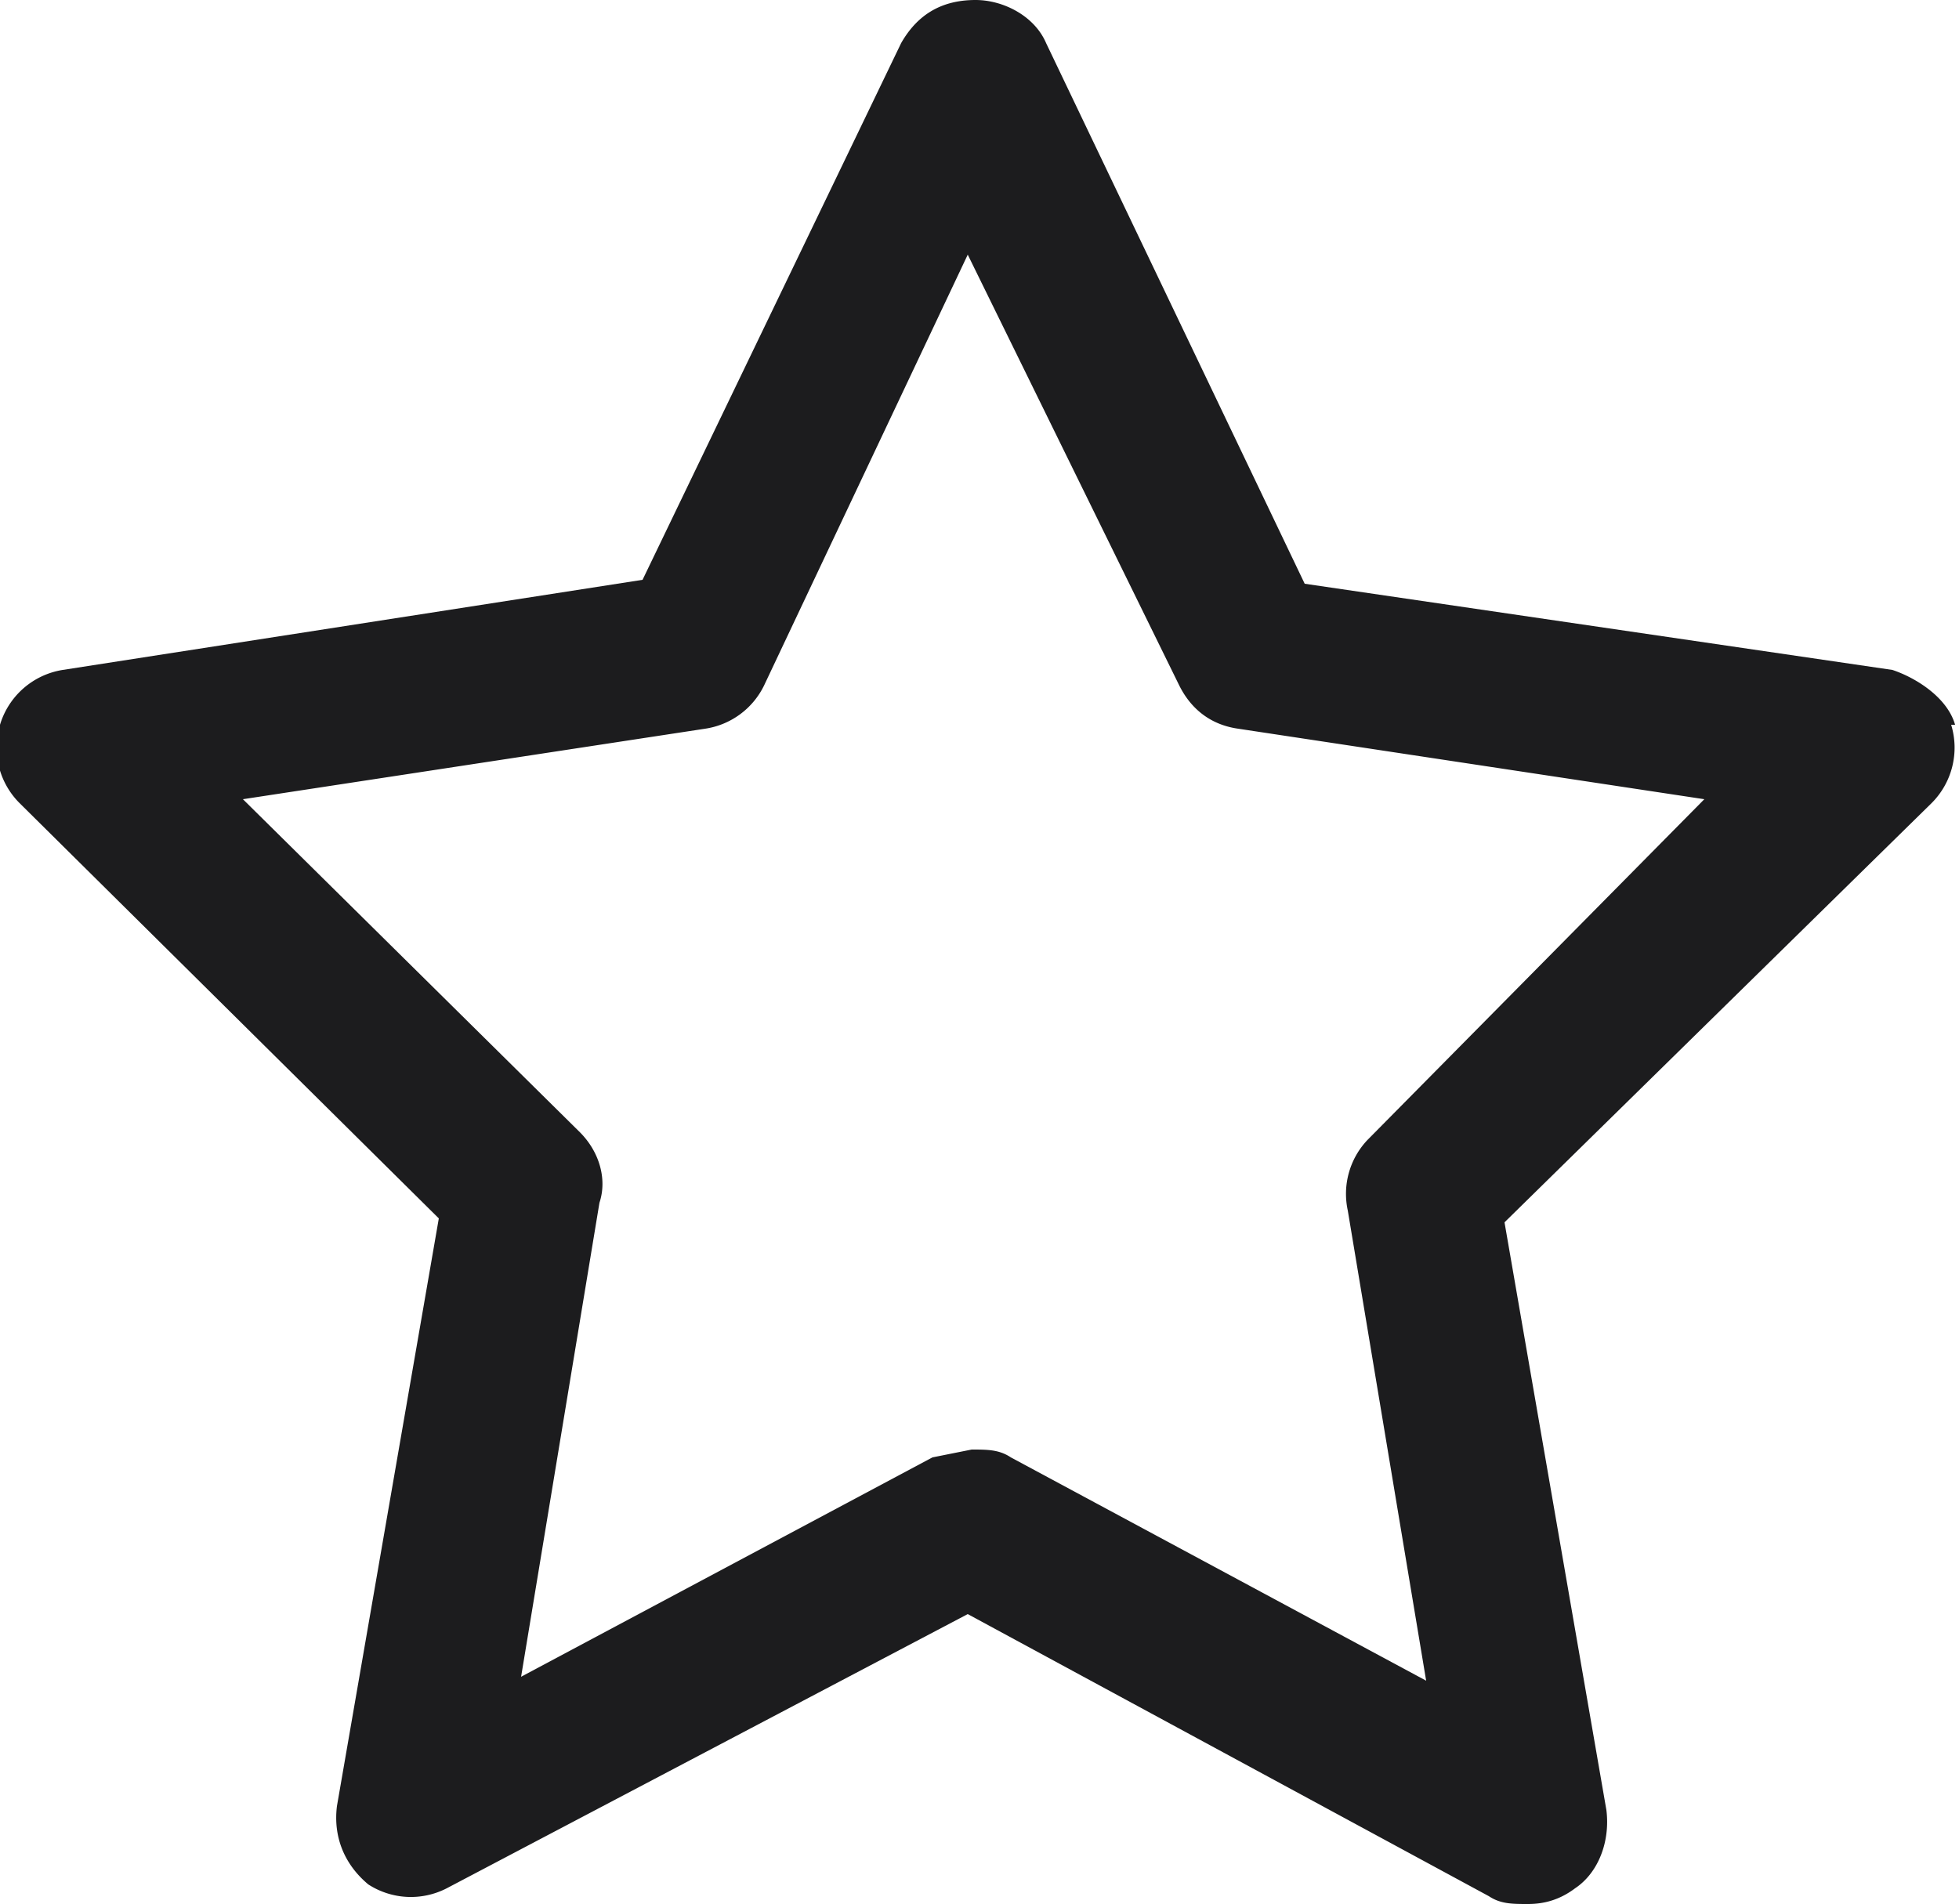 <svg xmlns="http://www.w3.org/2000/svg" viewBox="0 0 50 48.6" fill="#1c1c1e">
<path d="M49.9 18.5c-.2-.7-1-1.2-1.6-1.4l-15-2.2-6.6-13.8C26.4.4 25.6 0 24.9 0 24 0 23.4.4 23 1.1l-6.6 13.7-14.8 2.3A2 2 0 0 0 0 18.5a2 2 0 0 0 .5 2l10.7 10.6-2.6 15c-.1.8.2 1.5.8 2a2 2 0 0 0 2 .1l13.3-7L38 48.4c.3.2.6.2 1 .2s.8-.1 1.2-.4c.6-.4.9-1.2.8-2l-2.6-15 10.9-10.7a2 2 0 0 0 .5-2zm-15 10.6a2 2 0 0 0-.5 1.8l2 12-10.6-5.7c-.3-.2-.6-.2-1-.2l-1 .2-10.5 5.6 2-12.1c.2-.6 0-1.3-.5-1.8l-8.6-8.5L18 18.6a2 2 0 0 0 1.5-1.1l5.2-11 5.4 11c.3.6.8 1 1.5 1.1l11.9 1.8-8.6 8.7z"/>
</svg>
